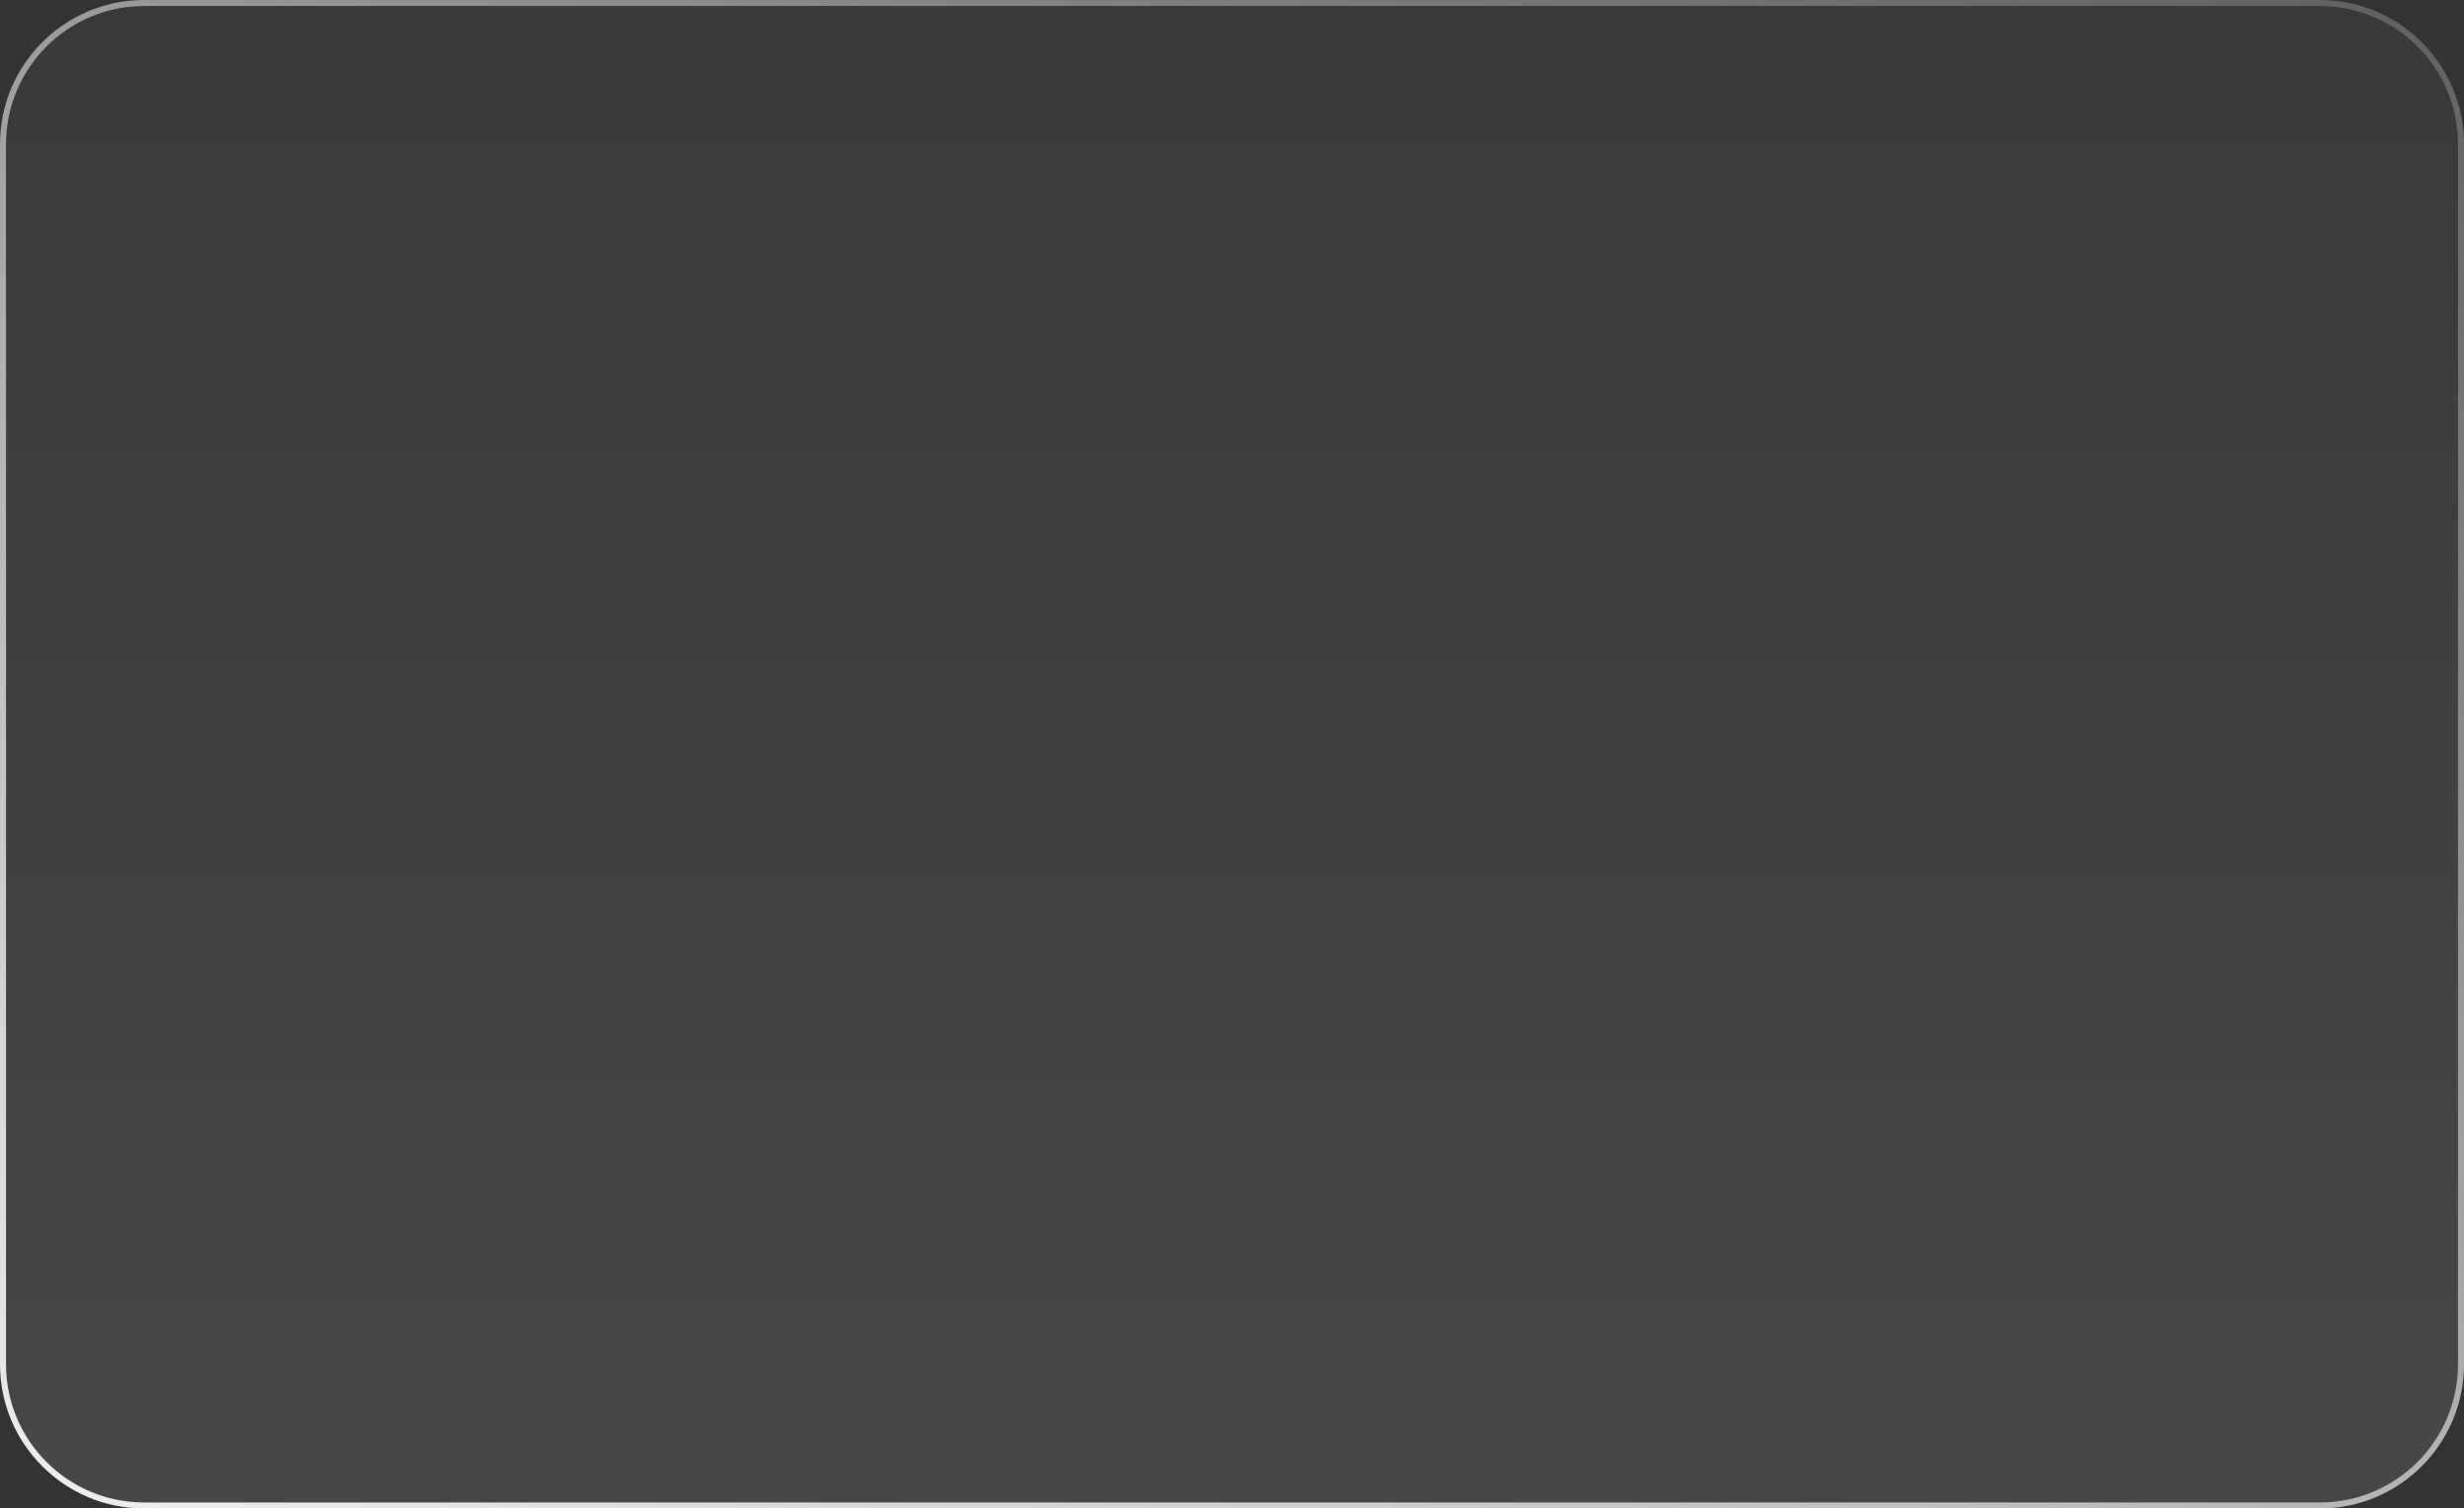 <svg preserveAspectRatio="none" viewBox="0 0 410 251" fill="none" xmlns="http://www.w3.org/2000/svg">
<rect x="0" y="0" width="410" height="251" fill="#333333" stroke="none"/>
<path d="M24 0.5H386C398.979 0.5 409.5 11.021 409.5 24V227C409.5 239.979 398.979 250.5 386 250.5H24C11.021 250.5 0.5 239.979 0.5 227V24C0.5 11.021 11.021 0.5 24 0.5Z" fill="url(#paint0_linear_20943_3353)"  stroke="url(#paint1_linear_20943_3353)" fill-opacity="0.1"/>
<defs>
<linearGradient id="paint0_linear_20943_3353" x1="205" y1="0" x2="205" y2="251" gradientUnits="userSpaceOnUse">
<stop stop-color="#707070"/>
<stop offset="1" stop-color="white"/>
</linearGradient>
<linearGradient id="paint1_linear_20943_3353" x1="455.925" y1="-22.562" x2="266.716" y2="412.817" gradientUnits="userSpaceOnUse">
<stop stop-color="#515151"/>
<stop offset="1" stop-color="white"/>
</linearGradient>
</defs>
</svg>
